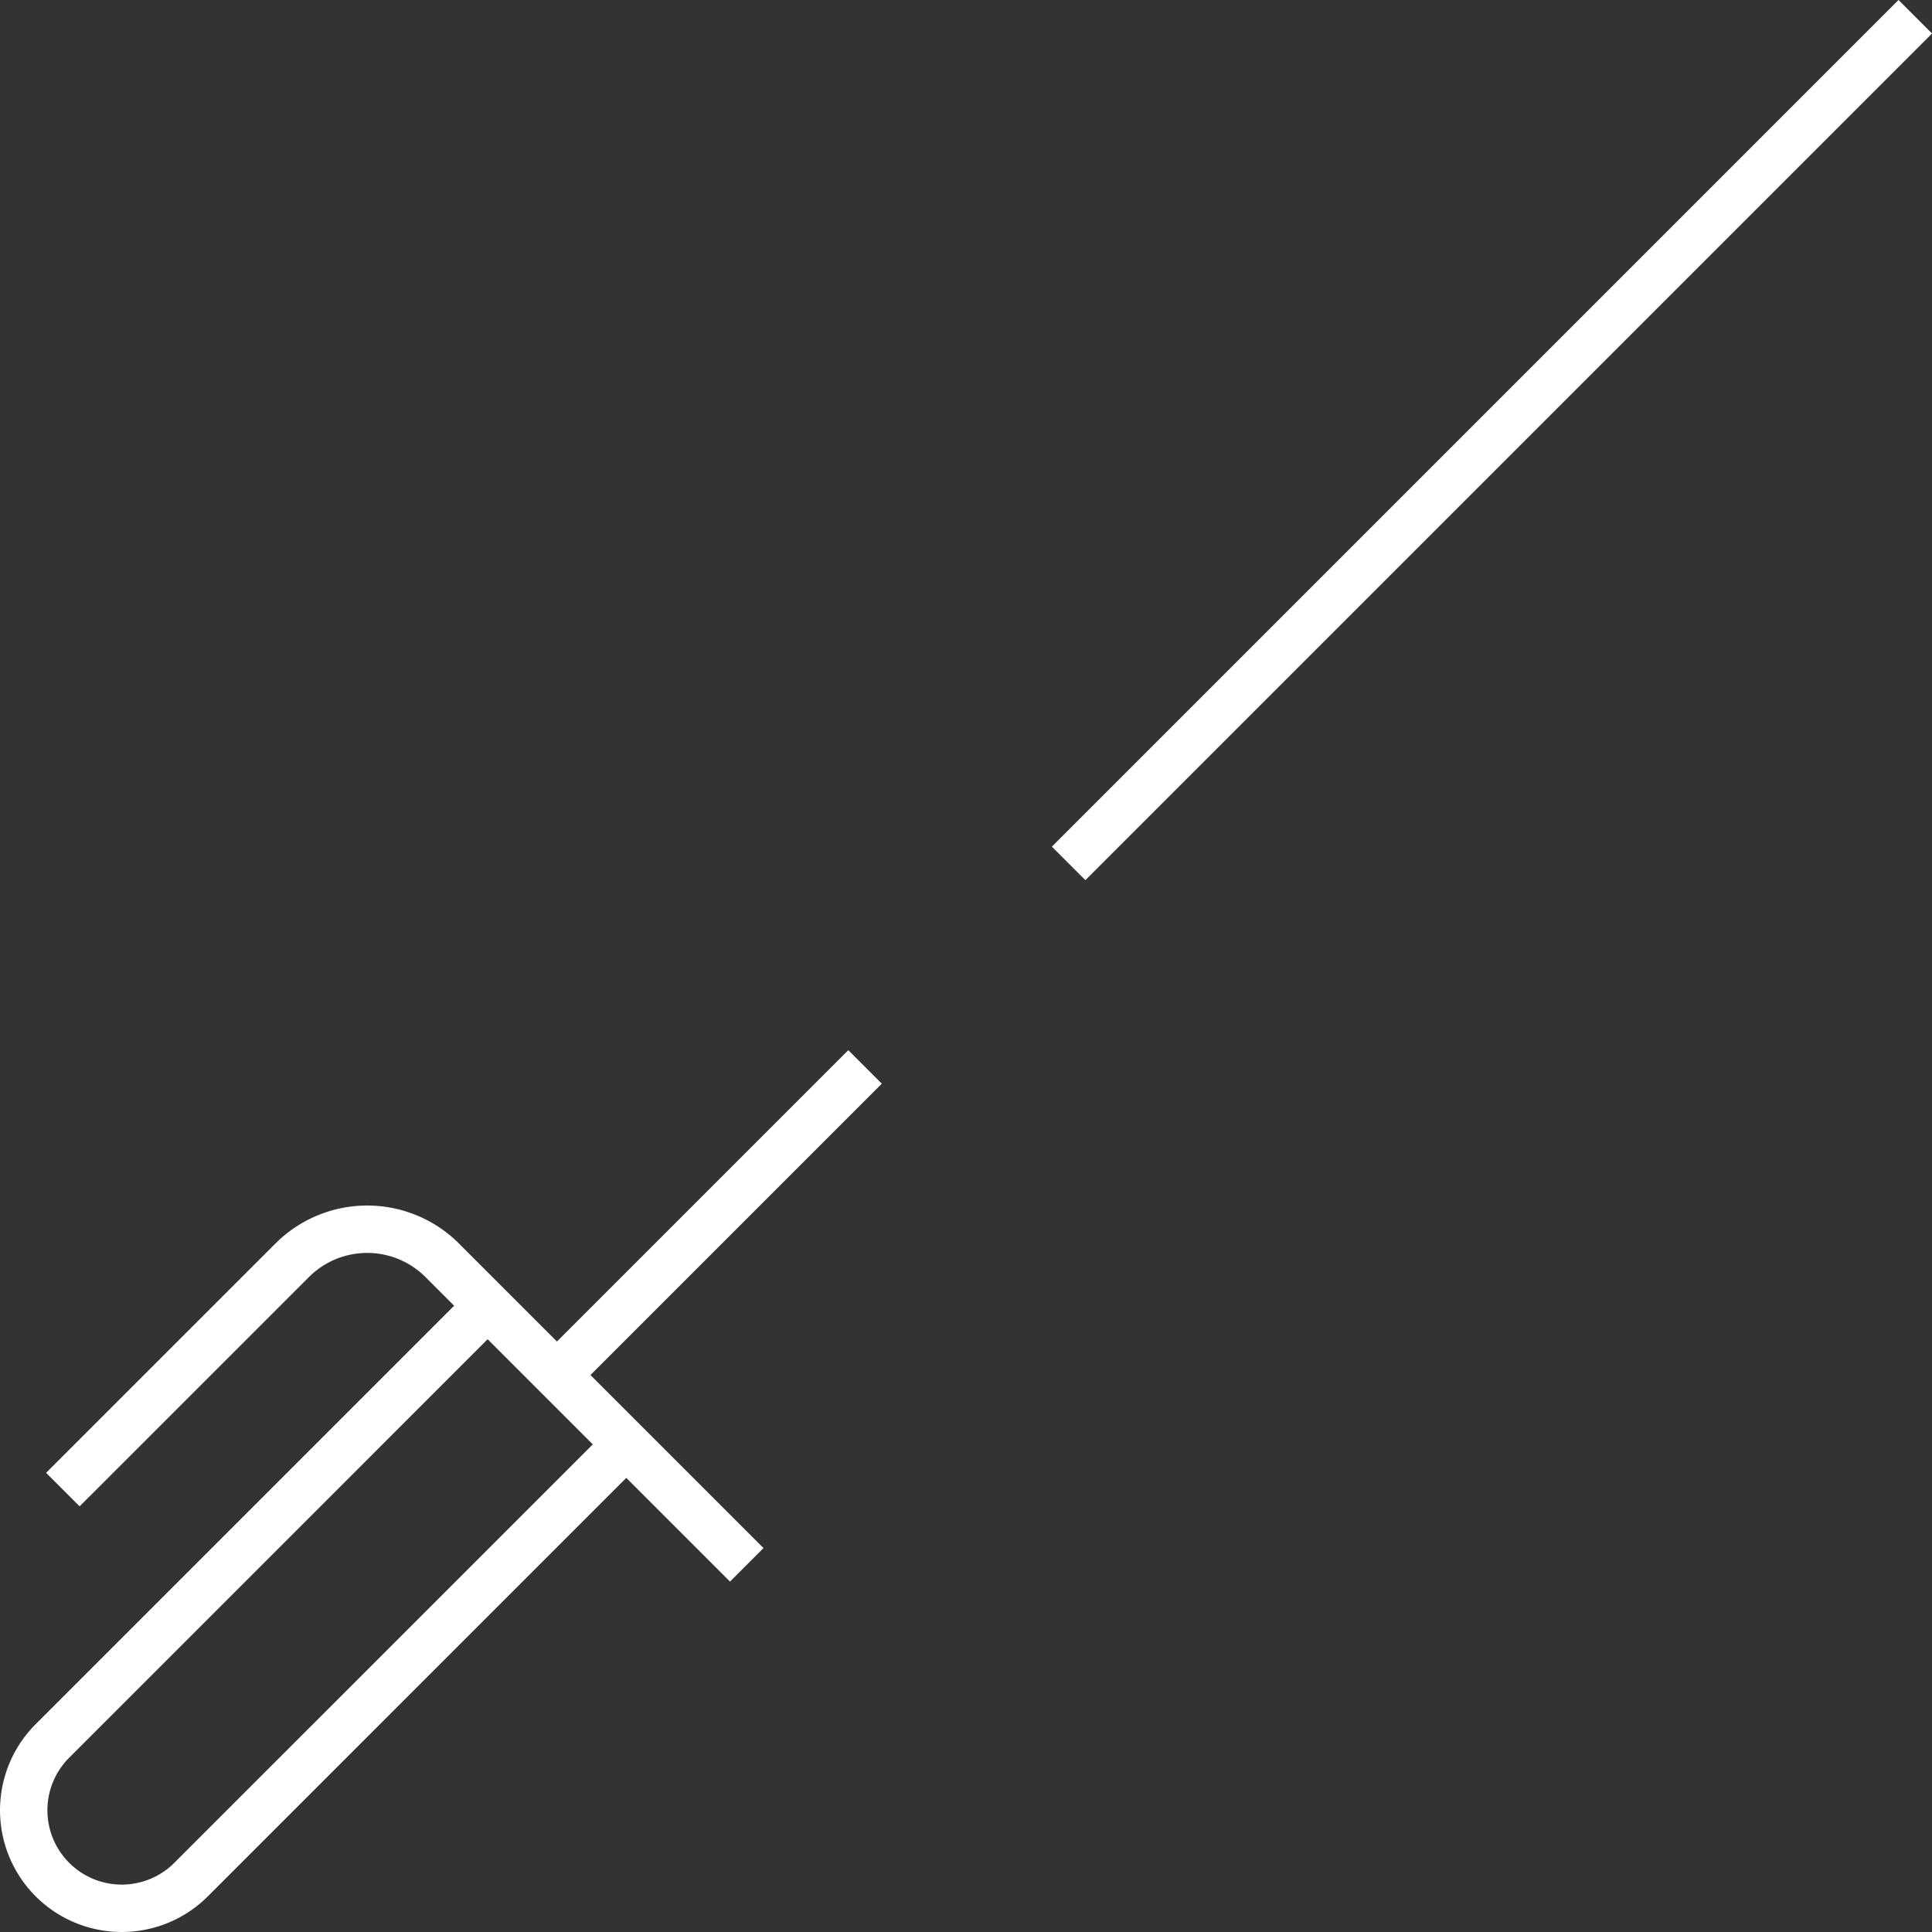 <svg xmlns="http://www.w3.org/2000/svg" width="81.536" height="81.535" viewBox="0 0 81.536 81.535">
  <rect x="0" y="0" width="81.536" height="81.535" fill="#333333" stroke="none"/>
  <g id="Сгруппировать_5739" data-name="Сгруппировать 5739" transform="translate(-919.171 -545.174)">
    <line id="Линия_2" data-name="Линия 2" x1="12.574" y2="12.574" transform="translate(943.105 590.201)" fill="none" stroke="#fff" stroke-miterlimit="10" stroke-width="2"/>
    <line id="Линия_3" data-name="Линия 3" x1="35.731" y2="35.731" transform="translate(964.27 545.881)" fill="none" stroke="#fff" stroke-miterlimit="10" stroke-width="2"/>
    <path id="Контур_334" data-name="Контур 334" d="M1934.362,607.876l-12.852-12.852a4.478,4.478,0,0,0-6.332,0L1905.5,604.7" transform="translate(-983.676 3.338)" fill="none" stroke="#fff" stroke-miterlimit="10" stroke-width="2"/>
    <path id="Контур_335" data-name="Контур 335" d="M1929.341,602.679l-18.374,18.374a4.137,4.137,0,0,1-5.851-5.852l18.373-18.374" transform="translate(-983.732 3.445)" fill="none" stroke="#fff" stroke-miterlimit="10" stroke-width="2"/>
  </g>
</svg>
